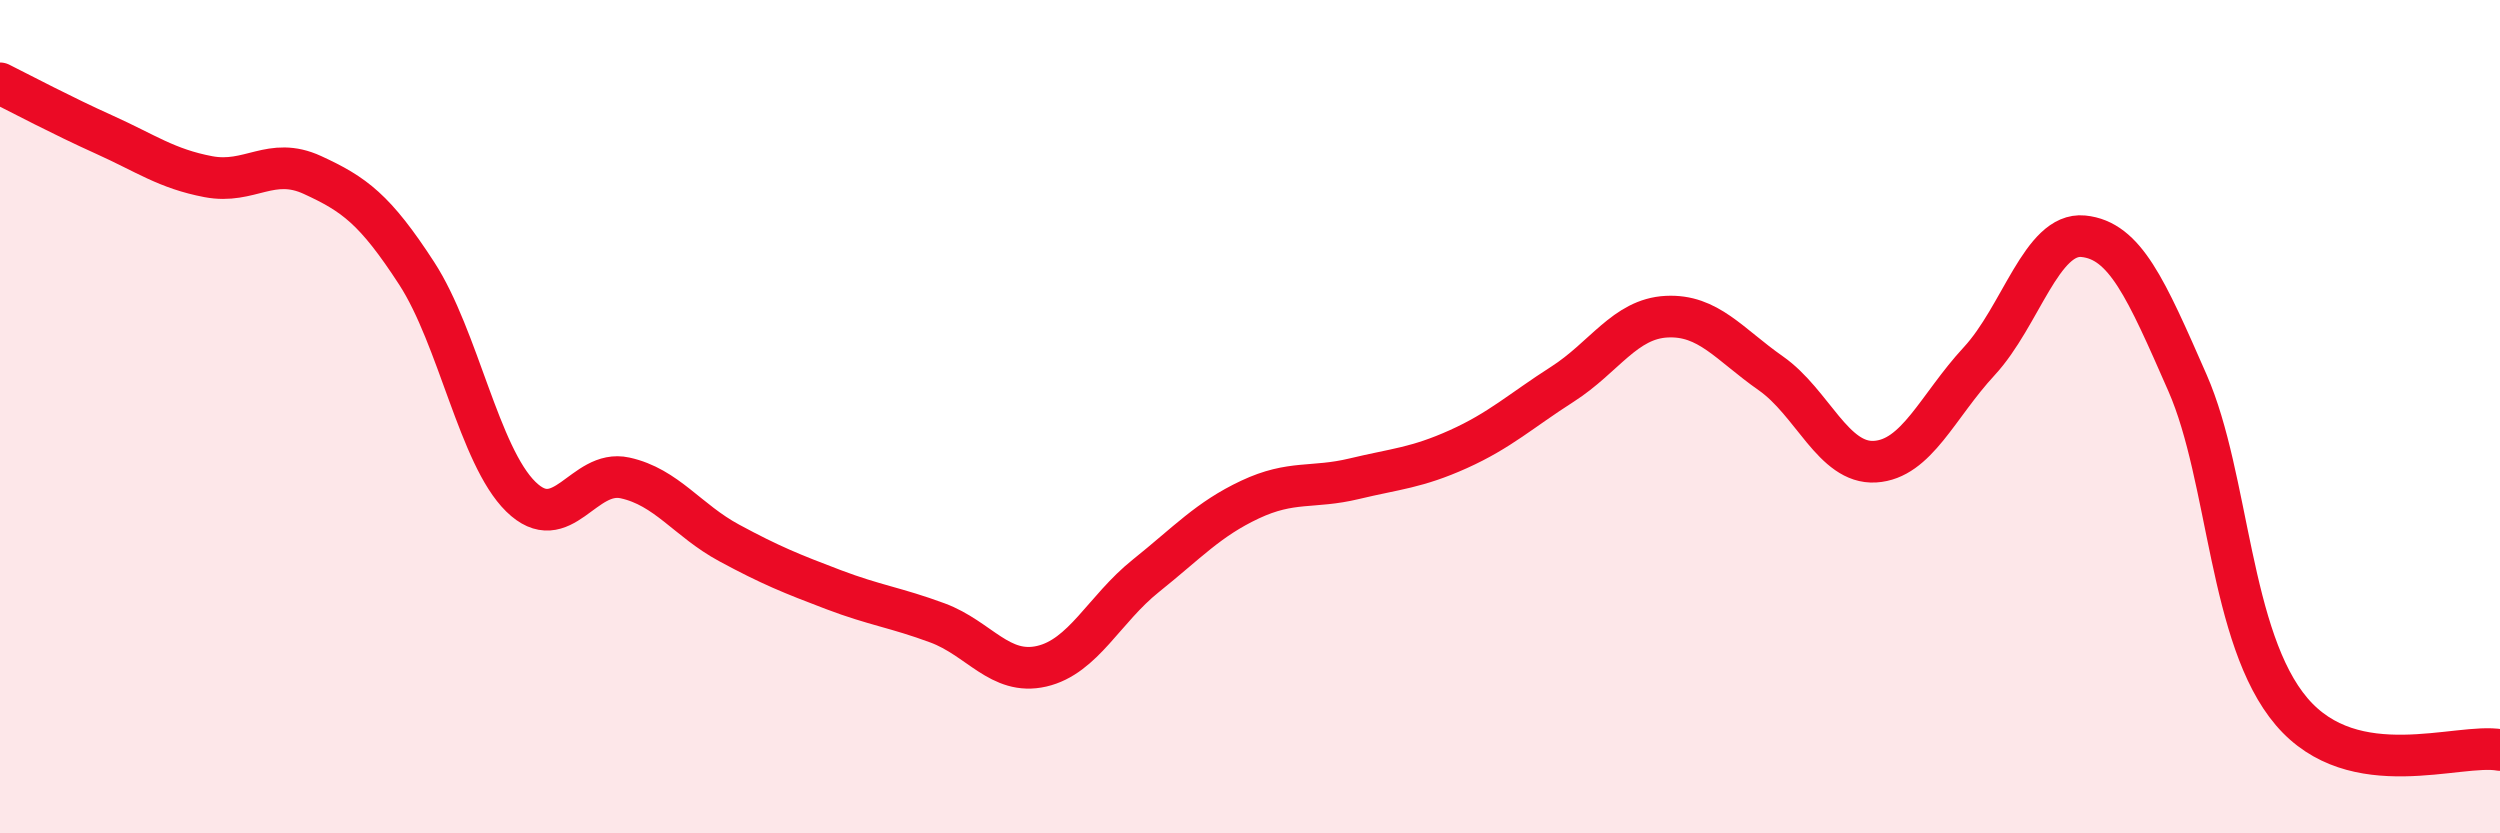 
    <svg width="60" height="20" viewBox="0 0 60 20" xmlns="http://www.w3.org/2000/svg">
      <path
        d="M 0,2 C 0.5,2.25 1.5,2.78 2.5,3.23 C 3.5,3.68 4,4.05 5,4.24 C 6,4.43 6.5,3.74 7.5,4.2 C 8.5,4.66 9,5.02 10,6.56 C 11,8.1 11.5,10.94 12.5,11.92 C 13.5,12.9 14,11.25 15,11.47 C 16,11.69 16.5,12.49 17.5,13.03 C 18.5,13.57 19,13.77 20,14.15 C 21,14.53 21.5,14.58 22.5,14.95 C 23.5,15.32 24,16.22 25,15.99 C 26,15.76 26.5,14.62 27.5,13.82 C 28.5,13.02 29,12.46 30,11.99 C 31,11.52 31.5,11.73 32.5,11.49 C 33.5,11.25 34,11.23 35,10.78 C 36,10.33 36.5,9.86 37.5,9.22 C 38.5,8.58 39,7.65 40,7.6 C 41,7.55 41.5,8.26 42.5,8.96 C 43.5,9.66 44,11.14 45,11.08 C 46,11.02 46.5,9.75 47.5,8.67 C 48.5,7.59 49,5.57 50,5.67 C 51,5.77 51.5,6.91 52.5,9.19 C 53.5,11.47 53.5,15.32 55,17.08 C 56.5,18.84 59,17.82 60,18L60 20L0 20Z"
        fill="#EB0A25"
        opacity="0.1"
        stroke-linecap="round"
        stroke-linejoin="round"
      />
      <path
        d="M 0,2 C 0.5,2.25 1.5,2.78 2.5,3.23 C 3.5,3.68 4,4.05 5,4.24 C 6,4.43 6.5,3.74 7.5,4.2 C 8.5,4.66 9,5.02 10,6.56 C 11,8.1 11.5,10.94 12.5,11.92 C 13.5,12.9 14,11.25 15,11.47 C 16,11.69 16.5,12.49 17.5,13.03 C 18.5,13.57 19,13.77 20,14.15 C 21,14.53 21.5,14.58 22.5,14.95 C 23.5,15.32 24,16.22 25,15.99 C 26,15.76 26.5,14.62 27.5,13.82 C 28.5,13.02 29,12.46 30,11.99 C 31,11.52 31.5,11.73 32.5,11.49 C 33.5,11.25 34,11.23 35,10.78 C 36,10.33 36.5,9.86 37.5,9.22 C 38.5,8.58 39,7.65 40,7.6 C 41,7.55 41.5,8.26 42.5,8.96 C 43.5,9.66 44,11.14 45,11.08 C 46,11.02 46.5,9.75 47.5,8.67 C 48.5,7.59 49,5.57 50,5.67 C 51,5.77 51.5,6.91 52.5,9.19 C 53.5,11.47 53.5,15.32 55,17.08 C 56.5,18.84 59,17.82 60,18"
        stroke="#EB0A25"
        stroke-width="1"
        fill="none"
        stroke-linecap="round"
        stroke-linejoin="round"
      />
    </svg>
  